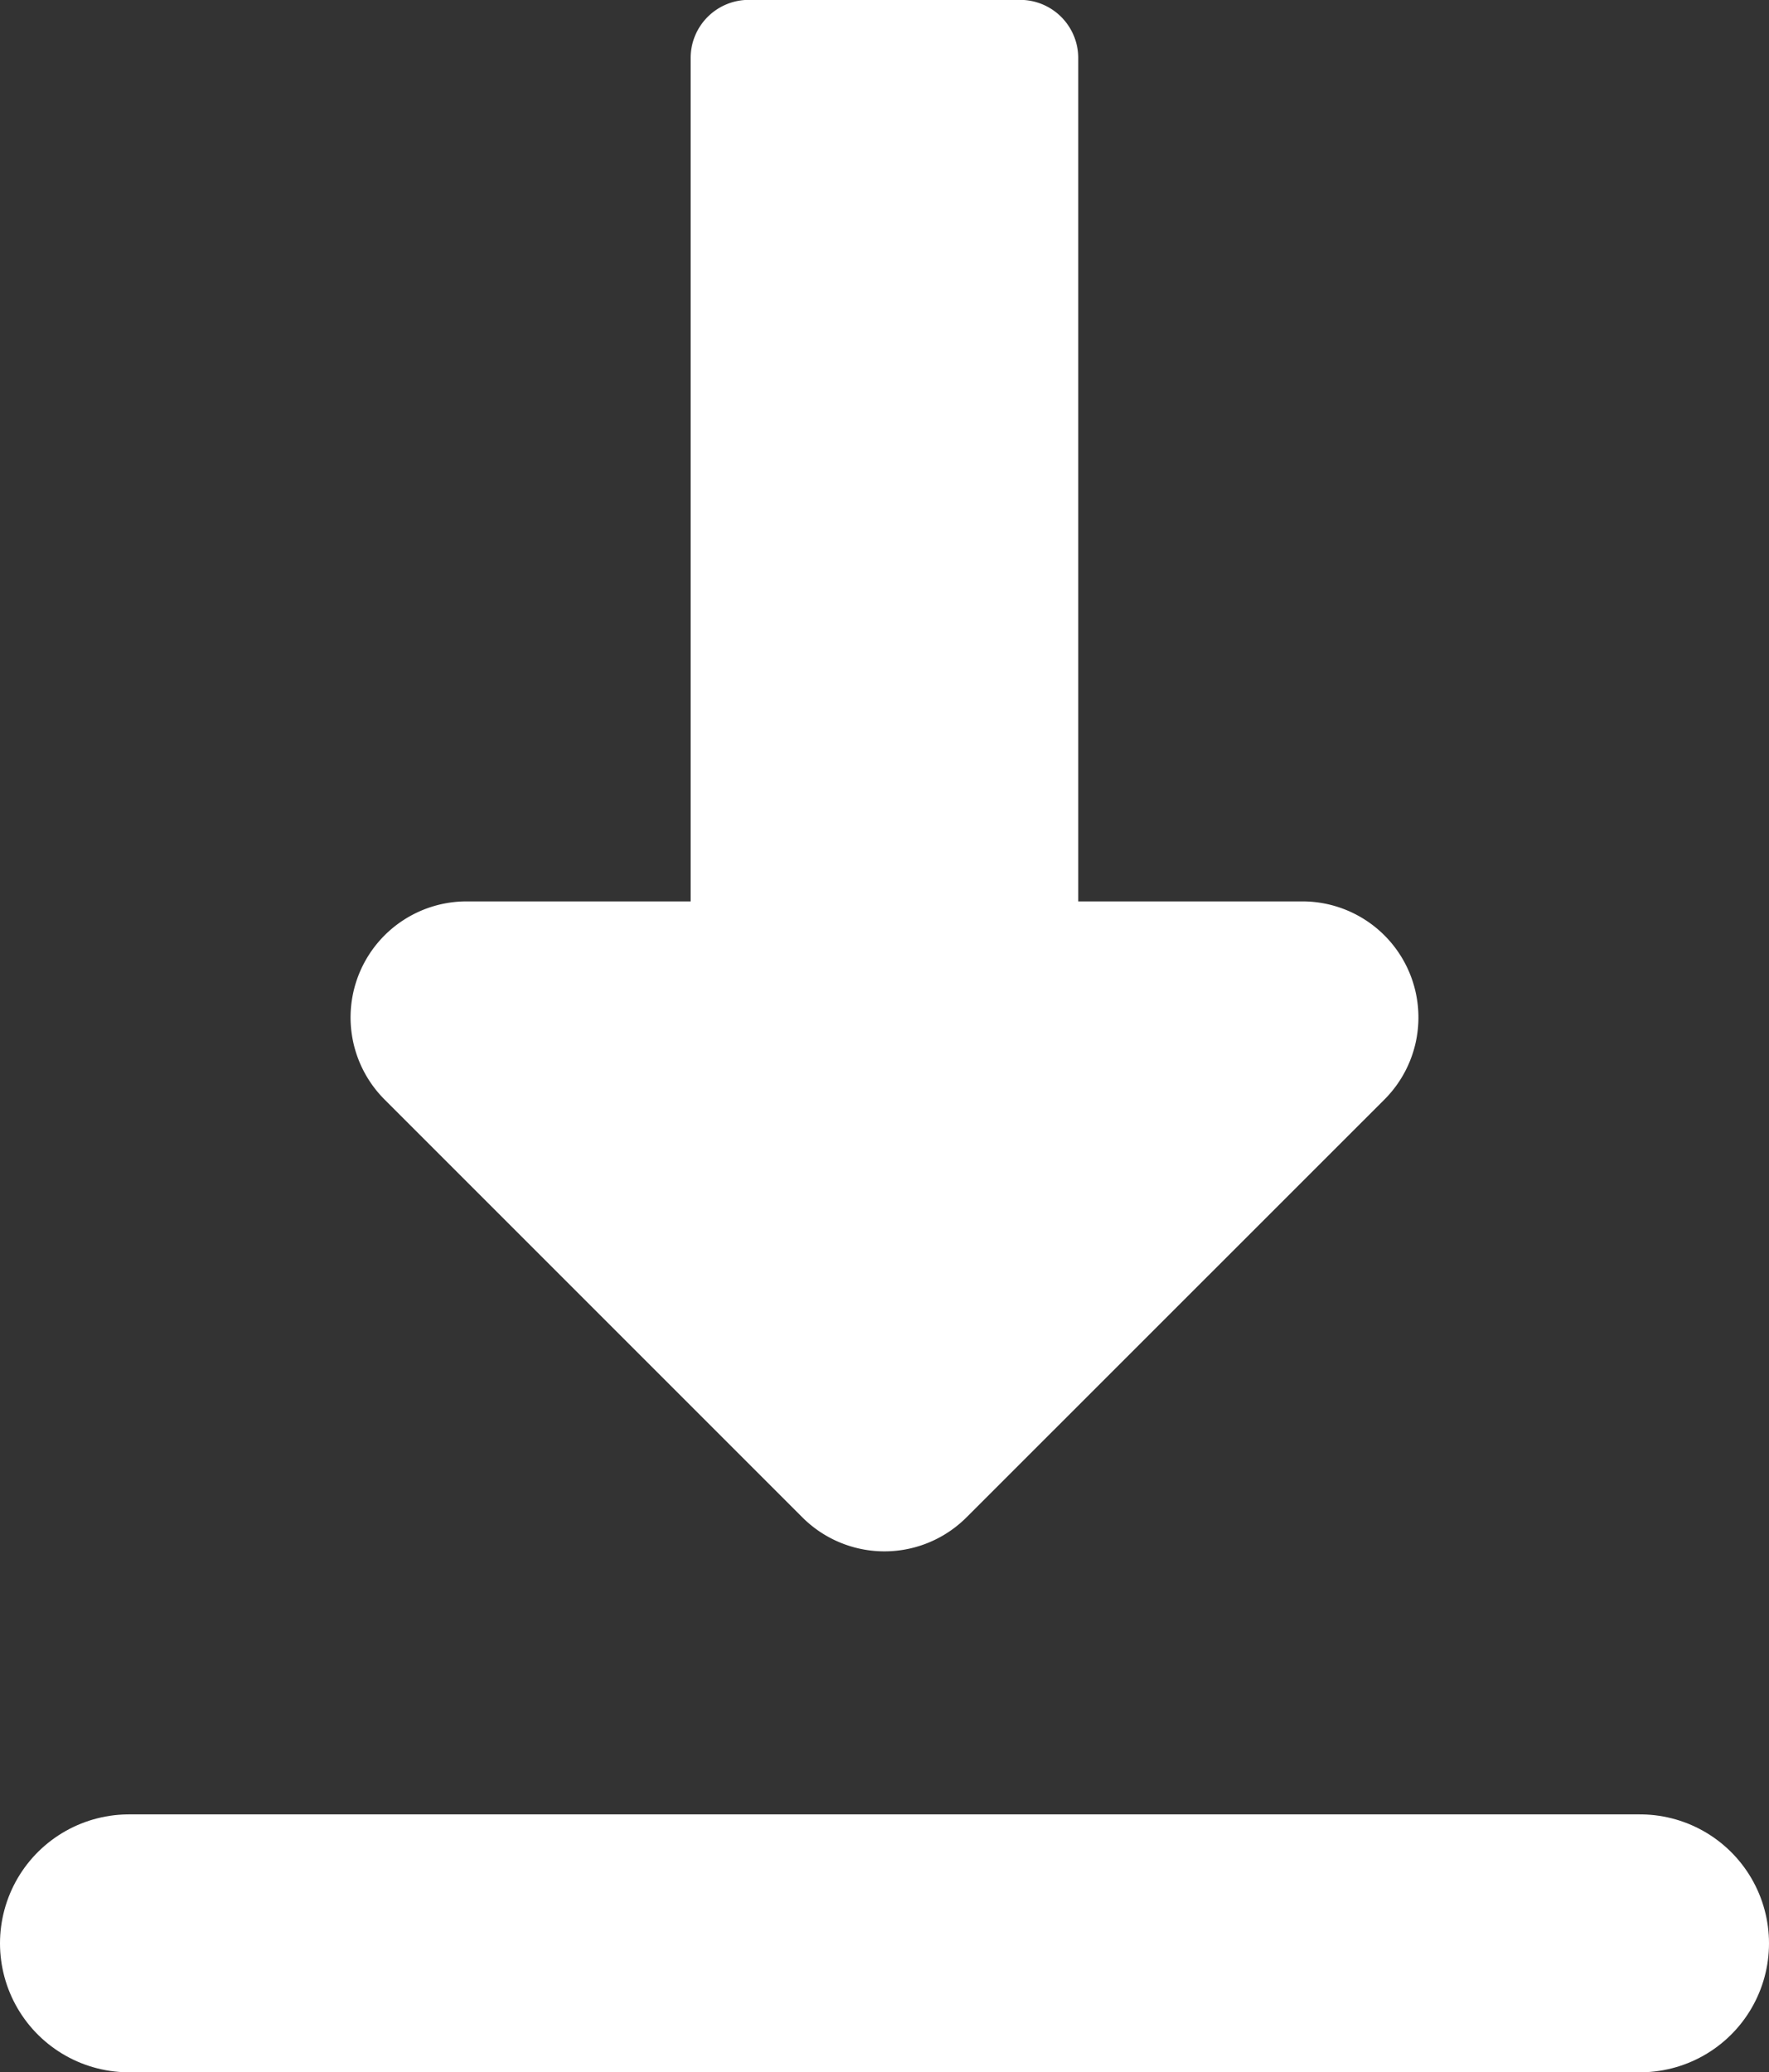 <svg xmlns="http://www.w3.org/2000/svg" width="13.719" height="16.07" viewBox="0 0 13.719 16.07">
    <rect x="0" y="0" width="13.719" height="16.07" fill="#333333" stroke="none"/>
    <path data-name="Line 3" transform="translate(1 15.07)" style="fill:none;stroke:#fff;stroke-linecap:round;stroke-width:2px" d="M0 0h11.719"/>
    <path data-name="Icon awesome-long-arrow-alt-down" d="M6.9 18.24V11.7a.451.451 0 0 0-.451-.451H4.345a.451.451 0 0 0-.451.451v6.54H2.162a.9.9 0 0 0-.638 1.54l3.235 3.235a.9.9 0 0 0 1.276 0l3.236-3.235a.9.9 0 0 0-.638-1.54H6.9z" transform="translate(1.462 -11.25)" style="fill:#fff"/>
</svg>
